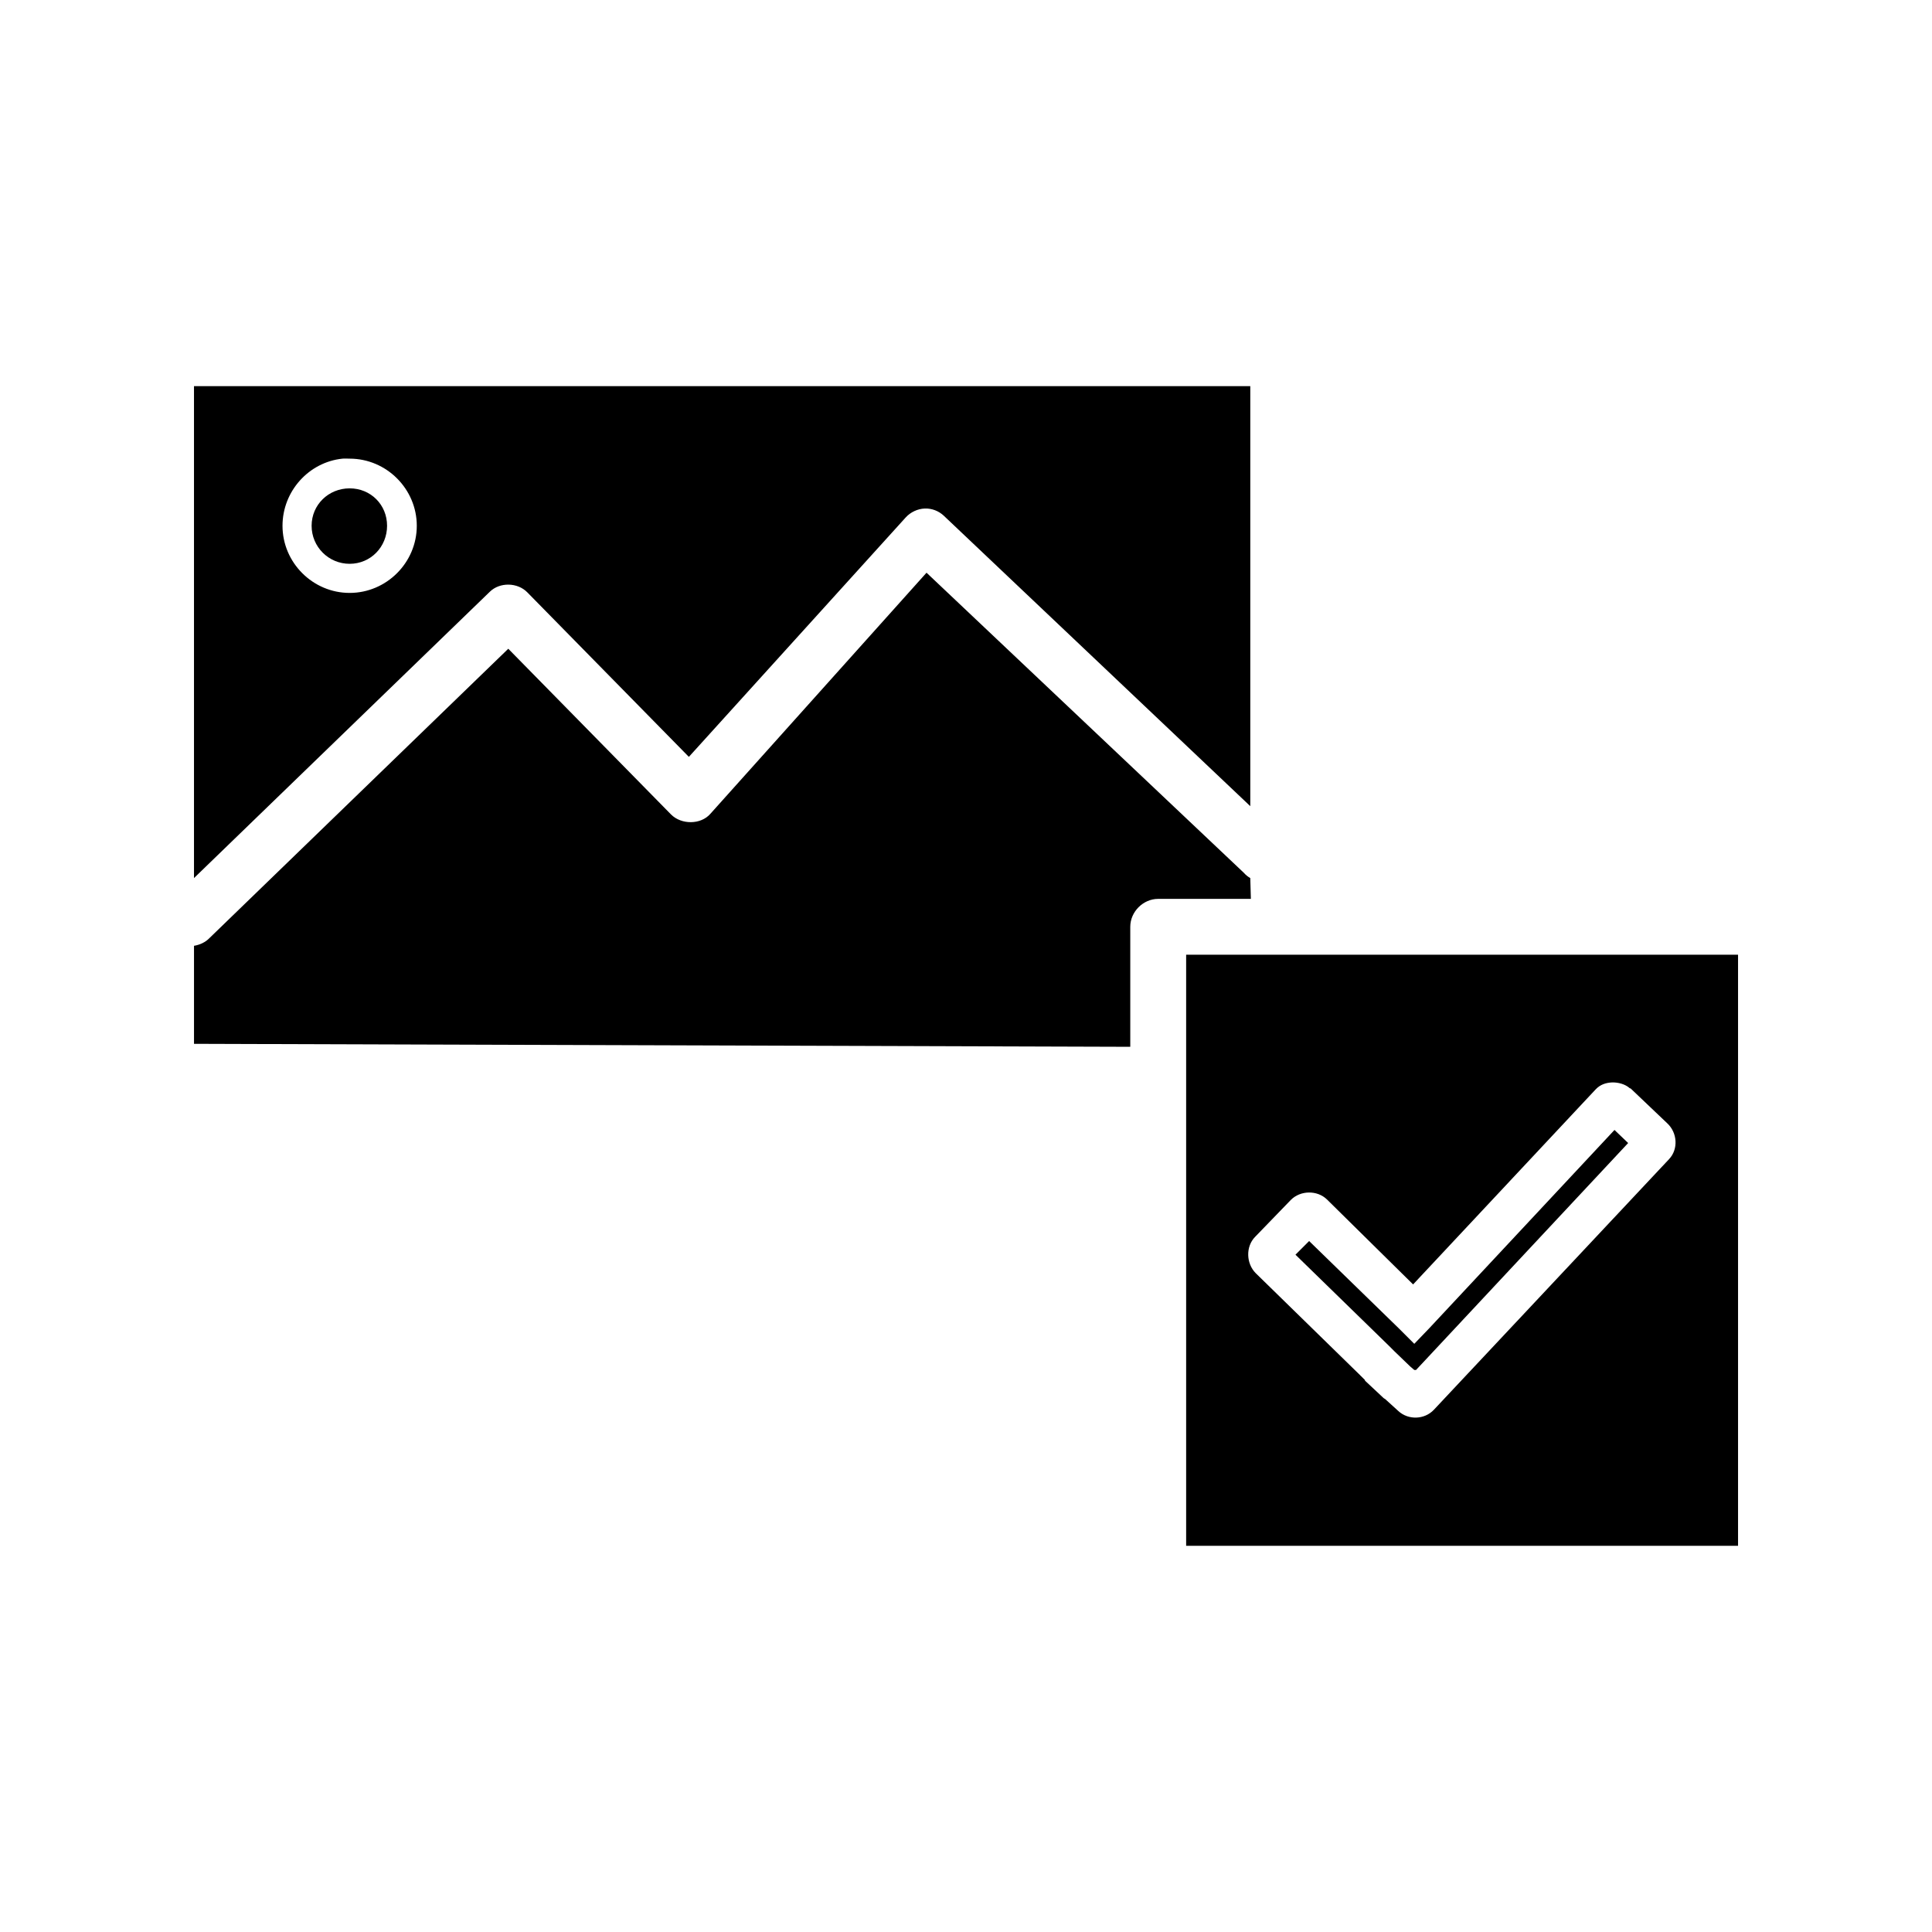 <?xml version="1.0" encoding="UTF-8"?>
<!-- Uploaded to: SVG Repo, www.svgrepo.com, Generator: SVG Repo Mixer Tools -->
<svg fill="#000000" width="800px" height="800px" version="1.1" viewBox="144 144 512 512" xmlns="http://www.w3.org/2000/svg">
 <path d="m195.41 246.34v130.36l78.406-75.887c2.644-2.582 7.332-2.481 9.918 0.156l42.824 43.609 57.465-63.449c1.262-1.398 3.152-2.293 5.039-2.363 1.859-0.074 3.676 0.621 5.039 1.891l81.238 76.988v-111.31h-279.93zm39.359 19.207c0.598-0.059 1.277 0 1.891 0 9.766 0 17.793 8.027 17.793 17.789 0 9.766-8.027 17.793-17.793 17.793s-17.793-8.027-17.793-17.793c0-9.156 6.977-16.875 15.902-17.789zm1.891 7.871c-5.582 0-10.078 4.336-10.078 9.918 0 5.582 4.496 10.078 10.078 10.078s9.918-4.496 9.918-10.078c0-5.582-4.336-9.918-9.918-9.918zm152.88 22.355-57.309 63.922c-2.543 2.894-7.664 2.883-10.391 0.156l-43.141-43.926-79.191 76.676c-1.055 1.109-2.582 1.805-4.094 2.047v25.977l248.12 0.789v-31.805c0-3.984 3.414-7.398 7.398-7.398h24.562l-0.156-5.512c-0.664-0.383-1.223-0.844-1.73-1.418zm68.801 101.23v156.65h146.26v-156.65zm112.89 33.848h0.156c1.434 0 3.266 0.398 4.566 1.574 0.051 0.051 0.105-0.051 0.156 0l9.762 9.289c2.648 2.481 2.941 6.809 0.473 9.445l-62.348 66.438c-2.481 2.652-6.809 2.781-9.445 0.316l-3.465-3.148c-0.191-0.152-0.289-0.125-0.473-0.316l-4.879-4.566v-0.156l-1.102-1.102c-0.066-0.066-0.105-0.051-0.156-0.156l-27.711-27.078c-2.539-2.578-2.672-7.023-0.156-9.605l9.445-9.762c2.535-2.598 7.023-2.672 9.605-0.156l22.828 22.516 48.336-51.641c1.285-1.375 2.777-1.805 4.41-1.891zm0.629 12.594-49.121 52.586-3.938 4.094-3.938-3.938-23.93-23.301-3.621 3.621 24.875 24.246 0.473 0.473 0.785 0.789 4.25 4.094 1.102 0.945h0.473l56.207-60.141-3.621-3.465z"/>
</svg>